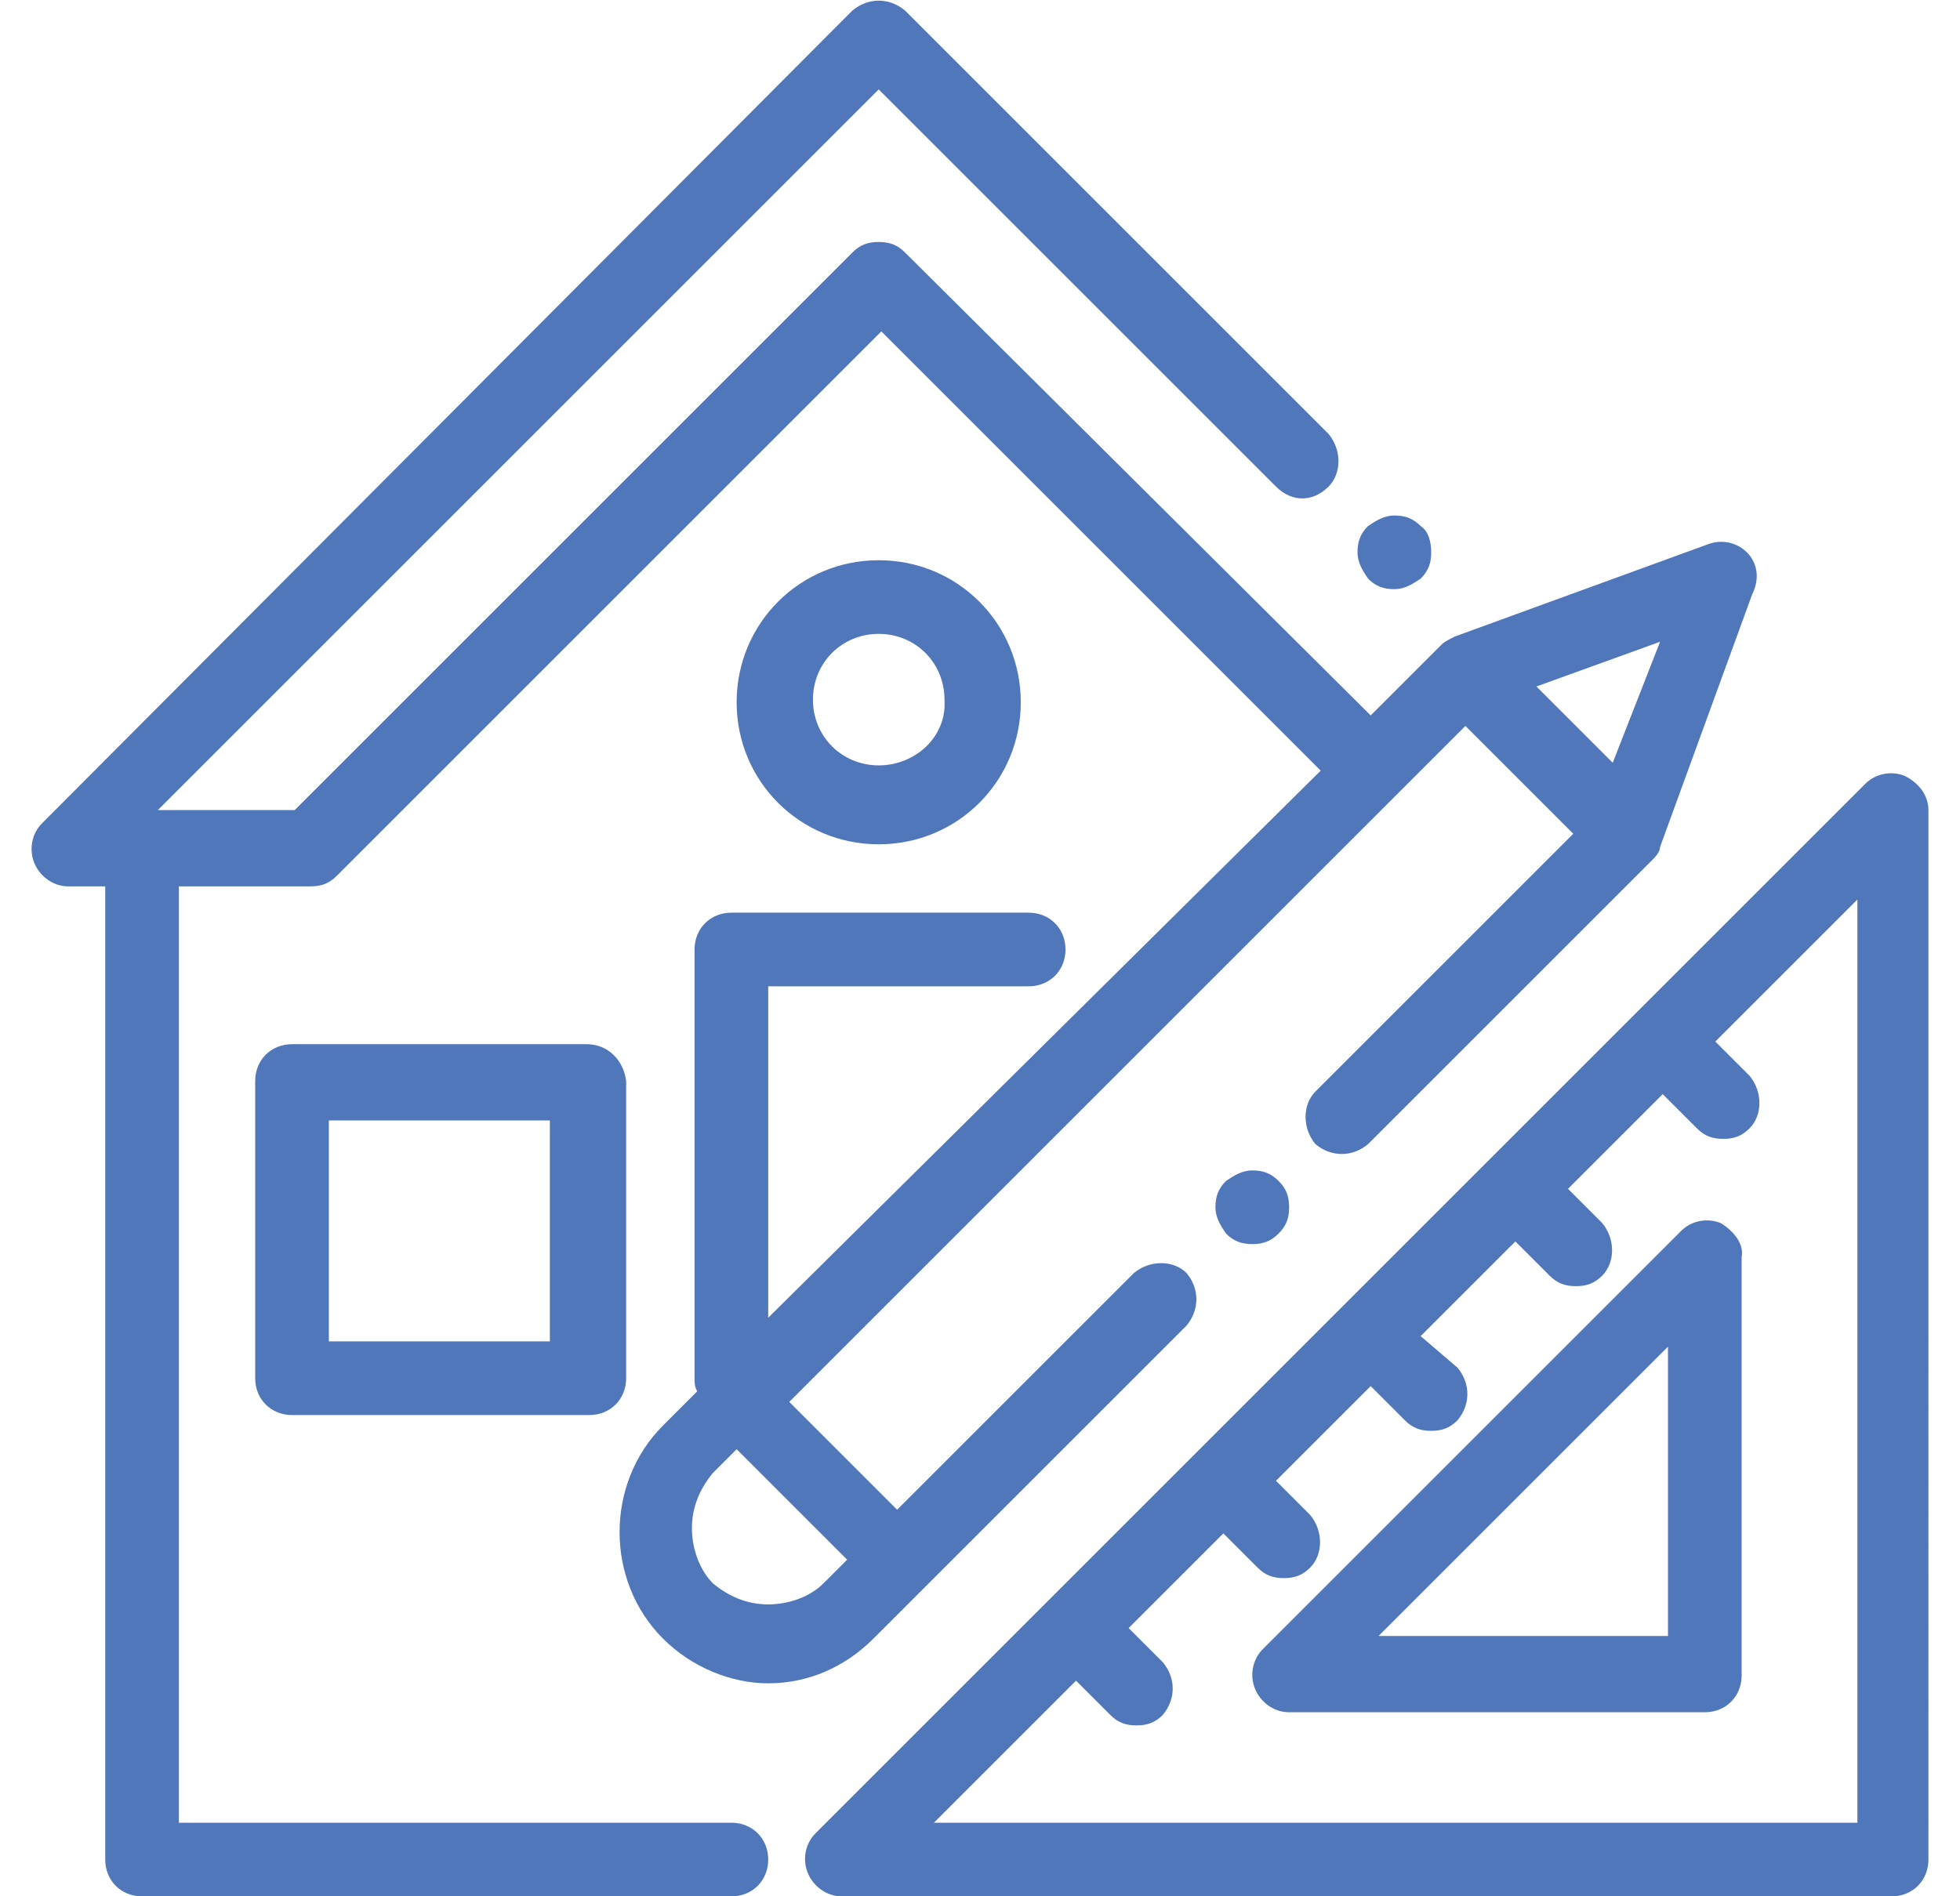 <?xml version="1.0" encoding="utf-8"?>
<!-- Generator: Adobe Illustrator 23.0.3, SVG Export Plug-In . SVG Version: 6.00 Build 0)  -->
<svg version="1.1" id="Layer_1" xmlns="http://www.w3.org/2000/svg" xmlns:xlink="http://www.w3.org/1999/xlink" x="0px" y="0px"
	 viewBox="0 0 74.5 72.1" style="enable-background:new 0 0 74.5 72.1;" xml:space="preserve">
<style type="text/css">
	.st0{fill:#4F77BA;}
</style>
<g>
	<title>icon_mail</title>
	<path class="st0" d="M54,20c-0.3-0.3-0.6-0.4-1-0.4s-0.7,0.2-1,0.4c-0.3,0.3-0.4,0.6-0.4,1c0,0.4,0.2,0.7,0.4,1
		c0.3,0.3,0.6,0.4,1,0.4s0.7-0.2,1-0.4c0.3-0.3,0.4-0.6,0.4-1C54.4,20.6,54.3,20.2,54,20z"/>
	<path class="st0" d="M20.9,51h-8.4v-8.4h8.4V51z M22.3,39.7H11.1c-0.8,0-1.4,0.6-1.4,1.4v11.3c0,0.8,0.6,1.4,1.4,1.4h11.3
		c0.8,0,1.4-0.6,1.4-1.4V41.1C23.7,40.3,23.1,39.7,22.3,39.7z"/>
	<path class="st0" d="M70.5,69.3h-35l5.4-5.4l1.3,1.3c0.3,0.3,0.6,0.4,1,0.4c0.4,0,0.7-0.1,1-0.4c0.5-0.6,0.5-1.4,0-2l-1.3-1.3
		l3.6-3.6l1.3,1.3c0.3,0.3,0.6,0.4,1,0.4c0.4,0,0.7-0.1,1-0.4c0.5-0.5,0.5-1.4,0-2l-1.3-1.3l3.6-3.6l1.3,1.3c0.3,0.3,0.6,0.4,1,0.4
		c0.4,0,0.7-0.1,1-0.4c0.5-0.6,0.5-1.4,0-2L54,50.8l3.6-3.6l1.3,1.3c0.3,0.3,0.6,0.4,1,0.4c0.4,0,0.7-0.1,1-0.4c0.5-0.5,0.5-1.4,0-2
		l-1.3-1.3l3.6-3.6l1.3,1.3c0.3,0.3,0.6,0.4,1,0.4s0.7-0.1,1-0.4c0.5-0.5,0.5-1.4,0-2l-1.3-1.3l5.4-5.4V69.3z M72.4,29.5
		c-0.5-0.2-1.1-0.1-1.5,0.3L56.5,44.2c0,0,0,0,0,0c0,0,0,0,0,0L39.8,60.9c0,0,0,0,0,0c0,0,0,0,0,0L31,69.7c-0.4,0.4-0.5,1-0.3,1.5
		c0.2,0.5,0.7,0.9,1.3,0.9h39.9c0.8,0,1.4-0.6,1.4-1.4V30.8C73.3,30.3,73,29.8,72.4,29.5z"/>
	<path class="st0" d="M63.4,62.2h-11l11-11V62.2z M65.4,46.5c-0.5-0.2-1.1-0.1-1.5,0.3L48,62.7c-0.4,0.4-0.5,1-0.3,1.5
		c0.2,0.5,0.7,0.9,1.3,0.9h15.8c0.8,0,1.4-0.6,1.4-1.4V47.8C66.3,47.3,65.9,46.8,65.4,46.5z"/>
	<path class="st0" d="M61.3,29l-2.9-2.9l4.7-1.7L61.3,29z M32.2,59.3l-0.9,0.9c-0.5,0.5-1.3,0.8-2.1,0.8c-0.8,0-1.5-0.3-2.1-0.8
		c-0.5-0.5-0.8-1.3-0.8-2.1c0-0.8,0.3-1.5,0.8-2.1l0.9-0.9L32.2,59.3z M66.4,21c-0.4-0.4-1-0.5-1.5-0.3l-9.6,3.5
		c-0.2,0.1-0.4,0.2-0.5,0.3l-2.7,2.7L34.4,9.6c-0.3-0.3-0.6-0.4-1-0.4c-0.4,0-0.7,0.1-1,0.4L11.2,30.8H6L33.4,3.4l15.1,15.1
		c0.6,0.6,1.4,0.6,2,0c0.5-0.5,0.5-1.4,0-2L34.4,0.4c-0.6-0.5-1.4-0.5-2,0L1.6,31.3c-0.4,0.4-0.5,1-0.3,1.5c0.2,0.5,0.7,0.9,1.3,0.9
		H4v37c0,0.8,0.6,1.4,1.4,1.4h22.4c0.8,0,1.4-0.6,1.4-1.4c0-0.8-0.6-1.4-1.4-1.4h-21V33.7h5c0.4,0,0.7-0.1,1-0.4l20.7-20.7
		l16.7,16.7L29.2,50.1V37.5h9.9c0.8,0,1.4-0.6,1.4-1.4c0-0.8-0.6-1.4-1.4-1.4H27.8c-0.8,0-1.4,0.6-1.4,1.4v16.3c0,0.2,0,0.3,0.1,0.5
		l-1.3,1.3c-2.2,2.2-2.2,5.9,0,8.1c1.1,1.1,2.6,1.7,4,1.7c1.5,0,2.9-0.6,4-1.7l11.9-11.9c0.5-0.6,0.5-1.4,0-2c-0.5-0.5-1.4-0.5-2,0
		l-9,9l-4.1-4.1l25.7-25.7l4.1,4.1l-9.8,9.8c-0.5,0.5-0.5,1.4,0,2c0.6,0.5,1.4,0.5,2,0l10.8-10.8c0.1-0.1,0.3-0.3,0.3-0.5l3.5-9.6
		C66.9,22,66.8,21.4,66.4,21z"/>
	<path class="st0" d="M48.6,44.9c-0.3-0.3-0.6-0.4-1-0.4s-0.7,0.2-1,0.4c-0.3,0.3-0.4,0.6-0.4,1c0,0.4,0.2,0.7,0.4,1
		c0.3,0.3,0.6,0.4,1,0.4c0.4,0,0.7-0.1,1-0.4c0.3-0.3,0.4-0.6,0.4-1C49,45.5,48.9,45.2,48.6,44.9z"/>
	<path class="st0" d="M33.4,29.1c-1.4,0-2.5-1.1-2.5-2.5c0-1.4,1.1-2.5,2.5-2.5s2.5,1.1,2.5,2.5C36,28,34.8,29.1,33.4,29.1z
		 M33.4,21.3c-3,0-5.4,2.4-5.4,5.4c0,3,2.4,5.4,5.4,5.4s5.4-2.4,5.4-5.4C38.8,23.7,36.4,21.3,33.4,21.3z"/>
</g>
</svg>
